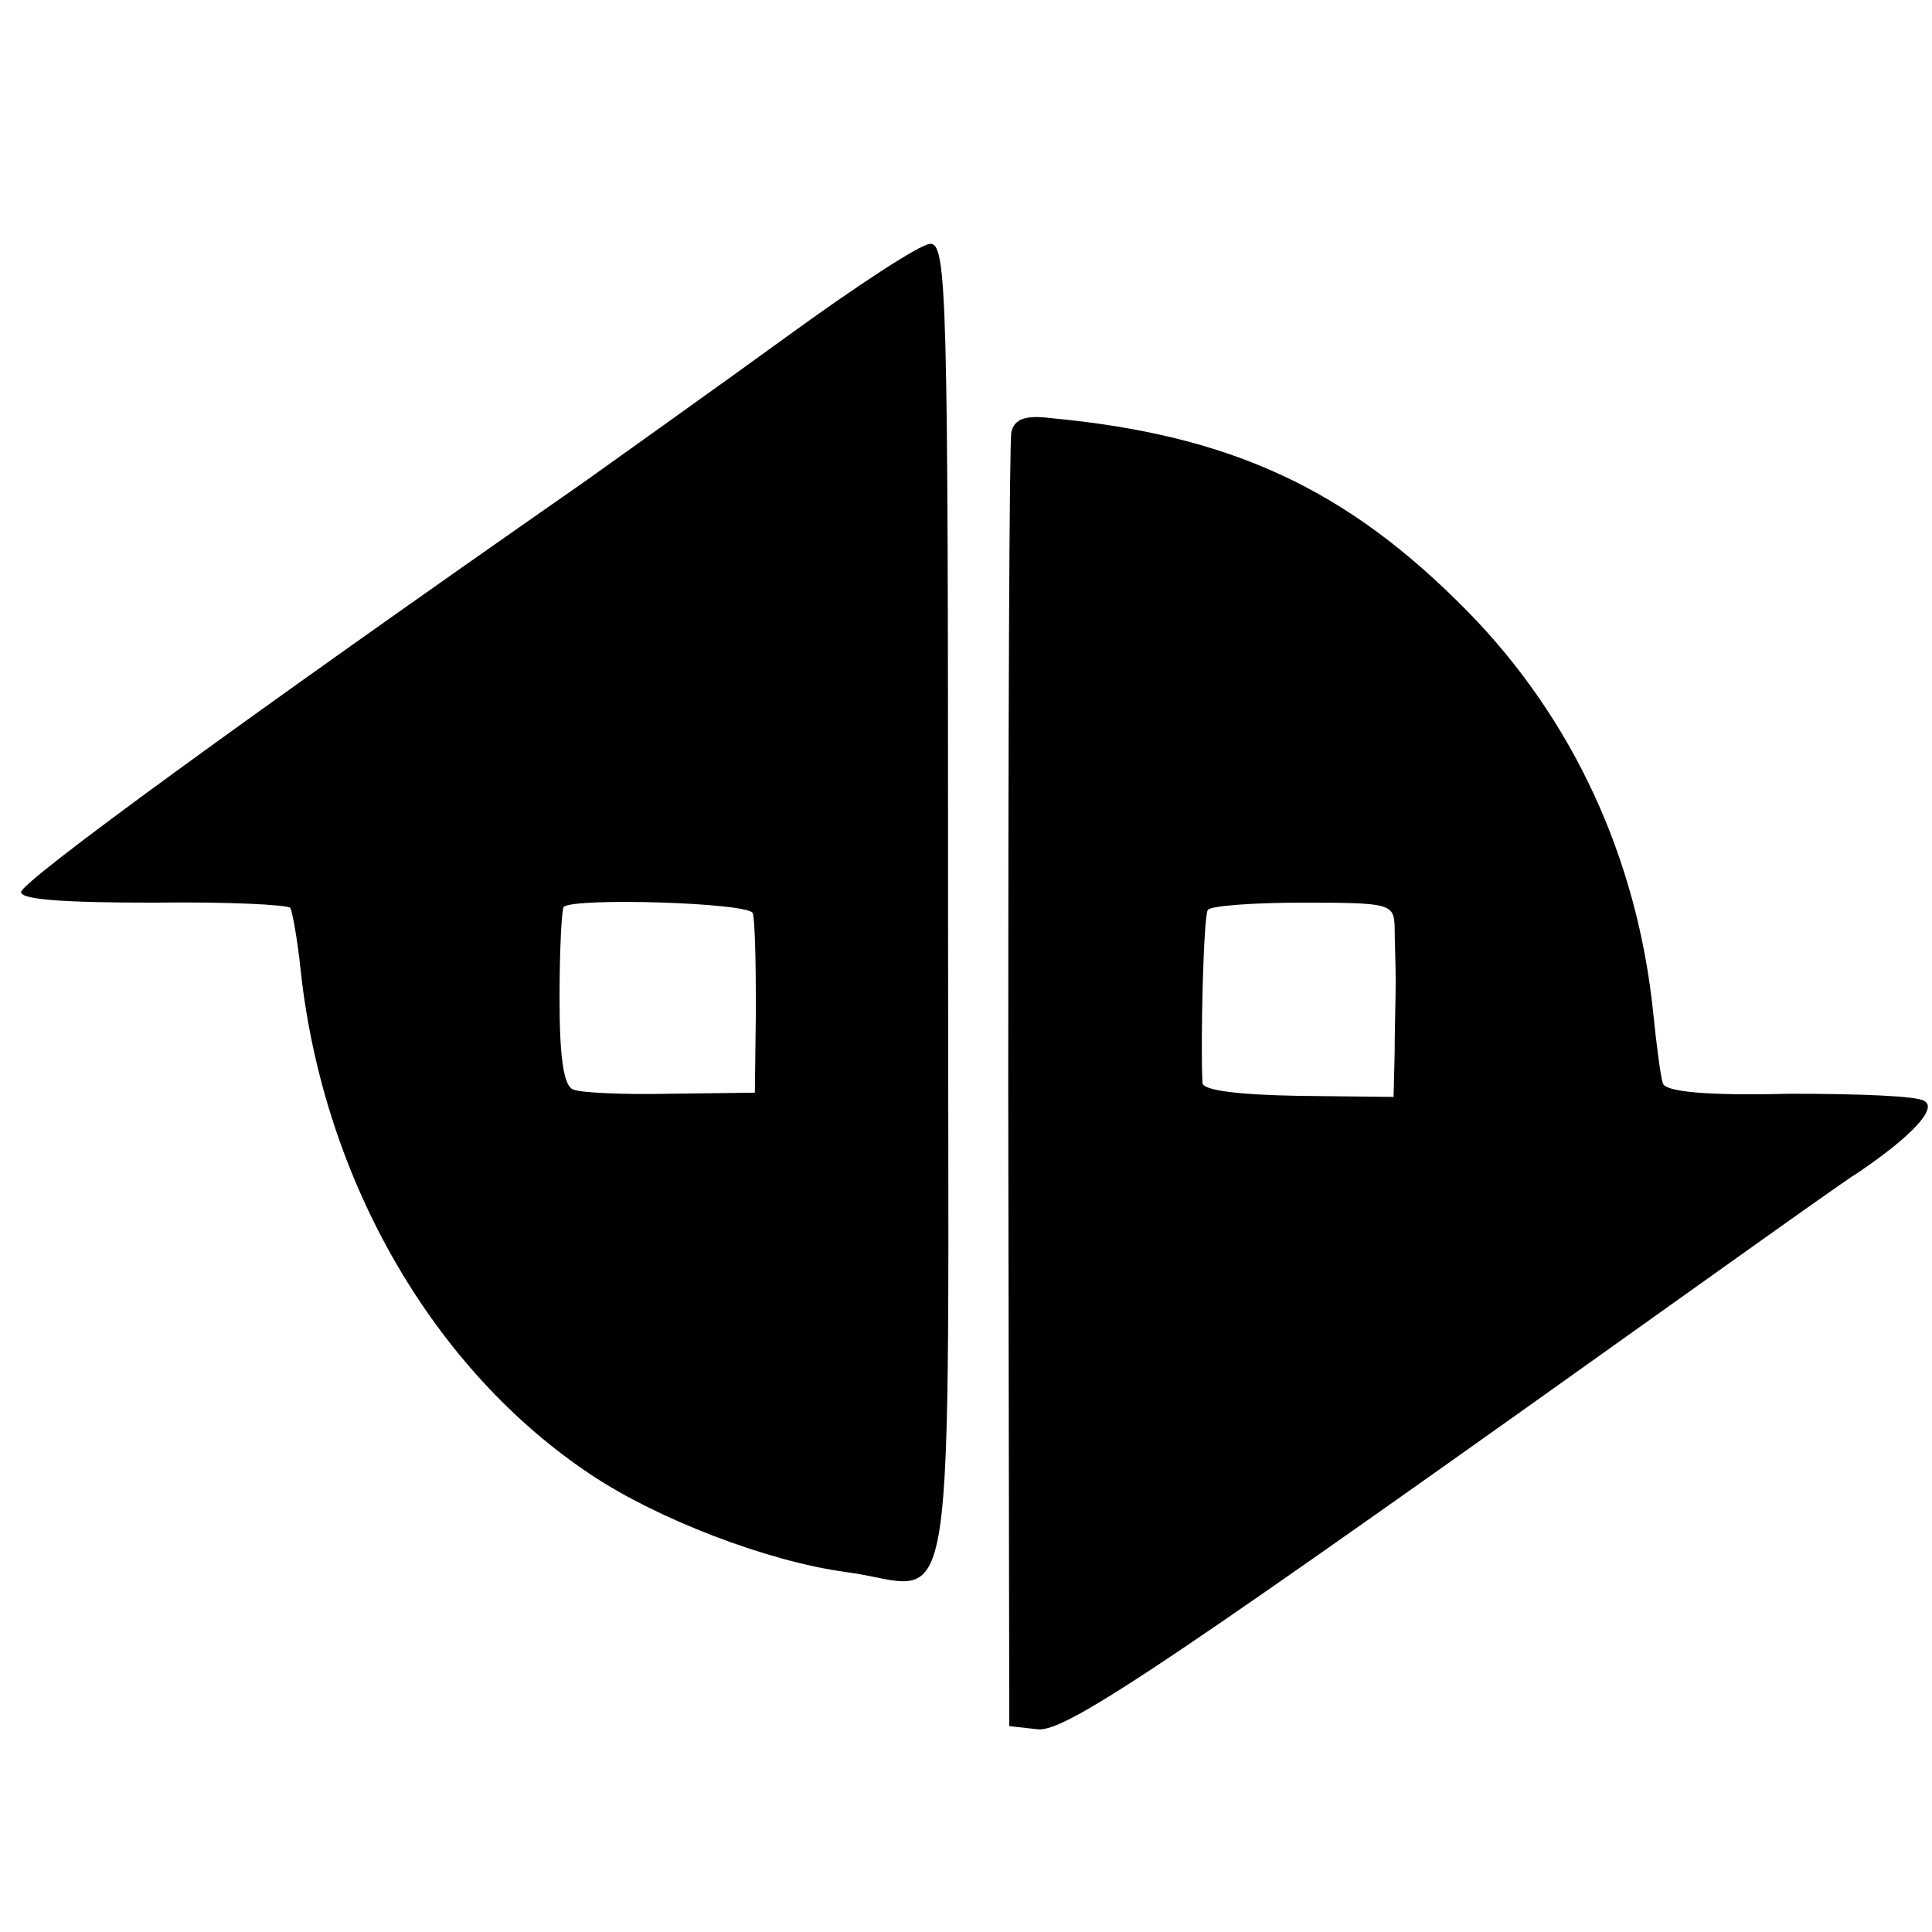 <?xml version="1.0" standalone="no"?>
<!DOCTYPE svg PUBLIC "-//W3C//DTD SVG 20010904//EN"
 "http://www.w3.org/TR/2001/REC-SVG-20010904/DTD/svg10.dtd">
<svg version="1.0" xmlns="http://www.w3.org/2000/svg"
 width="183pt" height="183pt" viewBox="0 0 183 183"
 preserveAspectRatio="xMidYMid meet">
<g transform="translate(0,183) scale(0.1,-0.1)"
fill="#000000" stroke="none">
<path d="M745 1511 c-66 -48 -152 -109 -191 -137 -317 -221 -534 -379 -534
-389 0 -7 39 -10 126 -10 69 1 127 -2 129 -5 2 -4 7 -31 10 -61 22 -198 126
-377 275 -476 63 -42 167 -82 241 -92 108 -14 97 -87 97 630 0 578 -1 629 -17
628 -9 0 -70 -40 -136 -88z m-32 -546 c2 -5 3 -46 3 -90 l-1 -80 -80 -1 c-44
-1 -86 1 -92 4 -9 3 -13 30 -13 86 0 46 2 85 4 87 10 9 176 4 179 -6z"/>
<path d="M958 1421 c-2 -9 -3 -288 -3 -621 l1 -605 27 -3 c27 -3 126 64 636
428 66 47 129 92 142 100 50 34 74 60 62 67 -6 5 -64 7 -128 7 -80 -2 -118 2
-120 10 -2 6 -6 36 -9 66 -15 147 -76 279 -176 381 -114 116 -224 167 -395
183 -24 3 -34 -1 -37 -13z m363 -468 c0 -13 1 -36 1 -53 0 -16 -1 -48 -1 -69
l-1 -40 -90 1 c-56 1 -90 5 -91 12 -2 39 1 158 5 164 2 4 43 7 90 7 82 0 86
-1 87 -22z"/>
</g>
</svg>
